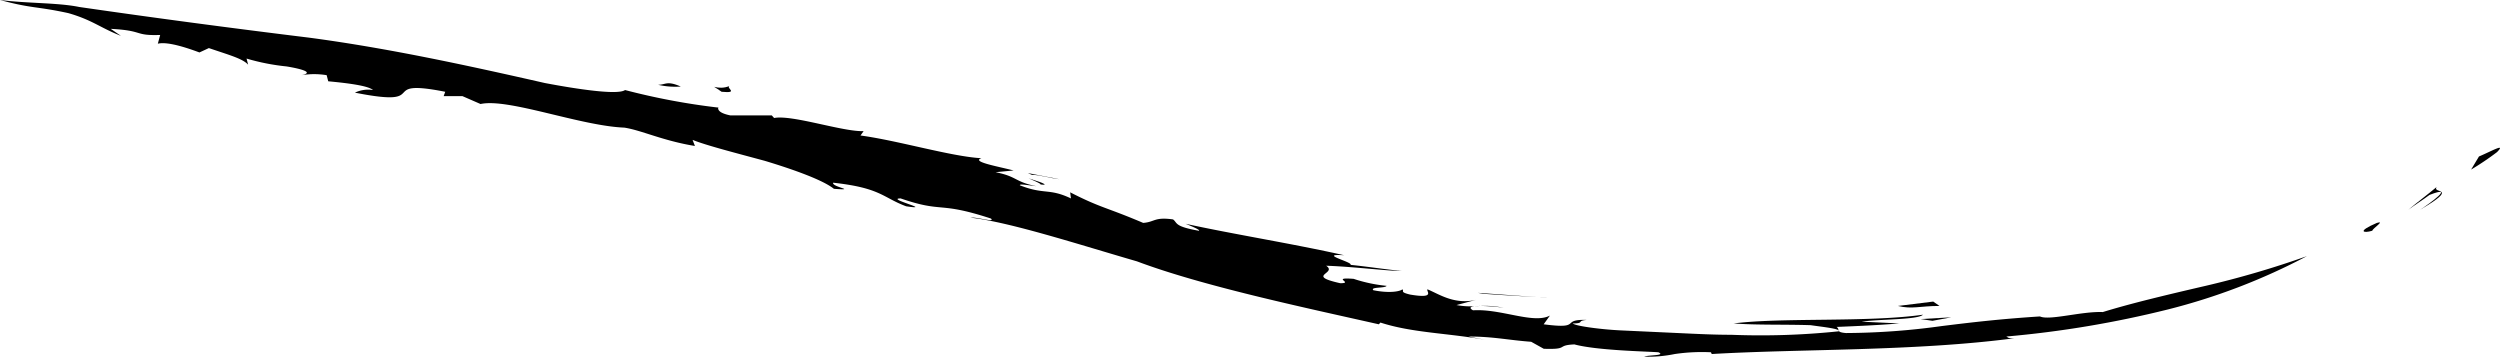 <svg id="vague_jaune.ea145406" xmlns="http://www.w3.org/2000/svg" width="286" height="40.8" viewBox="0 0 286 40.8">
  <path id="Tracé_79" data-name="Tracé 79" d="M317.664,17.4c1.078-1.1-.629-.1-2.066.5l-.9,1.5A32.047,32.047,0,0,0,317.664,17.4Z" transform="translate(-32.004)"/>
  <path id="Tracé_80" data-name="Tracé 80" d="M309.934,21.4c-1.078.9-2.156,1.7-3.234,2.6.808-.6,1.617-1.1,2.425-1.7,3.054-1.2,0,1-1.078,1.7C312.629,21.3,309.395,22.2,309.934,21.4Z" transform="translate(-31.19)"/>
  <path id="Tracé_81" data-name="Tracé 81" d="M302.528,25.5c-2.336,1-1.527,1.2-.539.9C302.079,26.1,303.516,25.2,302.528,25.5Z" transform="translate(-30.612)"/>
  <path id="Tracé_82" data-name="Tracé 82" d="M131,20.4c.629.3,1.437.6,1.347.7C133.066,21.2,133.246,21.1,131,20.4Z" transform="translate(-13.322)"/>
  <path id="Tracé_83" data-name="Tracé 83" d="M132.339,21.1,131.8,21l.539.1Z" transform="translate(-13.404)"/>
  <path id="Tracé_84" data-name="Tracé 84" d="M167.983,38.5c2.875,0,4.492.4,7.186.6l1.437.8c2.964.1,1.347-.4,3.5-.5,2.605.7,8.354.8,9.612.9.9.4-1.168.3-1.617.5a14.982,14.982,0,0,0,3.5-.3,21.339,21.339,0,0,1,4.132-.2l.09.2c10.241-.6,23.176-.3,34.585-1.8-.808,0-.629-.1-.9-.2a119.164,119.164,0,0,0,18.505-3.1,71.194,71.194,0,0,0,15.9-6.1,107.536,107.536,0,0,1-11.588,3.4c-4.312,1-8.534,2-11.768,3-2.425-.1-6.108,1-7.186.5-4.671.3-7.995.7-11.229,1.1a81.576,81.576,0,0,1-10.959.8c-1.258-.1-.629-.4-1.078-.7,2.425-.1,4.761-.2,7.186-.4l-4.312-.2c1.886-.3,6.468-.2,7.007-.8-6.2.9-16.169.3-21.649,1,2.515.2,5.749.1,8.8.2,1.347.2,3.414.4,3.234.7a86.013,86.013,0,0,1-12.307.4c-1.976,0-3.953-.1-6.108-.2l-6.468-.3c-2.246-.1-5.3-.5-5.569-.8,1.437,0,.359-.3,1.617-.4-3.144-.1-.359,1.1-4.941.5l.719-1c-1.886,1-5.569-.8-8.8-.6-1.078-.6,1.078-.6,3.5-.3-2.785-.5-3.144.1-5.39-.3l2.246-.6c-2.515.6-4.312-.7-5.569-1.2-.18.2.988,1.1-1.976.6-1.258-.3-.629-.4-.9-.6-.18.2-1.347.5-3.324.1-.359-.4,1.347-.2,1.527-.5a17.119,17.119,0,0,1-3.773-.8c-2.695-.2.09.5-1.527.5-4.042-.9-.269-1.1-1.617-2,3.054.1,7.007.6,8.624.6-1.976-.2-3.863-.5-5.839-.7.359-.3-3.863-1.3-.719-1.1-5.749-1.3-12.666-2.4-18.146-3.6.719.3,1.707.7,1.527.8-2.875-.5-2.425-.9-2.964-1.3-2.156-.3-2.066.3-3.414.4-4.222-1.8-4.851-1.7-8.354-3.5l.09.7c-2.515-1.2-3.054-.4-5.839-1.5-.09-.2.988,0,1.886.1-2.515-.5-2.156-1.1-4.671-1.6l2.066-.2c-1.976-.5-4.851-1-3.683-1.4-3.5-.2-9.432-2-13.834-2.6l.359-.5c-2.336.1-8.175-1.9-10.241-1.5l-.269-.3H83.542c-1.976-.4-1.168-1.1-1.437-.9a77.333,77.333,0,0,1-10.6-2c-.808.6-5.48-.1-9.163-.8-8.8-2-17.966-4-27.039-5.2C26.32,3.2,17.337,2,9.073.8,6.647.3,3.144.4,0,0,3.683,1,4.132.7,7.815,1.5c2.785.8,3.683,1.7,6.019,2.6l-1.168-.8c3.863.2,2.605.8,5.659.7l-.269,1c1.168-.3,3.683.6,4.761,1l1.078-.5c2.336.8,3.863,1.2,4.492,1.9l-.18-.7a24.938,24.938,0,0,0,4.581.9c1.8.3,3.144.7,1.707,1a8.834,8.834,0,0,1,2.875,0l.18.7c2.156.2,4.581.5,5.12,1a3.506,3.506,0,0,0-2.066.3c9.073,1.8,2.246-1.7,10.33-.1l-.18.5H52.91l2.066.9c3.144-.7,11.408,2.5,16.439,2.7,1.976.3,4.4,1.5,8.085,2.1L79.23,16c1.437.6,4.941,1.5,8.264,2.4,3.324,1,6.647,2.2,7.905,3.2,2.785.2-.269-.2-.09-.7,5.48.6,5.659,1.7,8.354,2.7,3.324.5-2.425-.9-.629-.9,4.941,1.7,4.222.3,10.33,2.3.539.5-1.617-.2-2.336-.1,4.492.5,12.486,3.1,19.044,5,7.456,2.8,18.775,5.2,27.668,7.2l.18-.2c3.683,1.2,7.815,1.2,12.127,2Z"/>
  <path id="Tracé_85" data-name="Tracé 85" d="M246.461,35l-.719-.5L241.7,35C243.317,35.4,244.215,35,246.461,35Z" transform="translate(-24.58)"/>
  <path id="Tracé_86" data-name="Tracé 86" d="M245.947,36.7l2.156-.4-3.5.2Z" transform="translate(-24.875)"/>
  <path id="Tracé_87" data-name="Tracé 87" d="M188.2,33.5l.539.1c2.605.2,5.21.3,7.815.5Z" transform="translate(-19.139)"/>
  <path id="Tracé_88" data-name="Tracé 88" d="M131.349,20c.9,0,2.156.4,3.144.5l-3.593-.7Z" transform="translate(-13.312)"/>
  <path id="Tracé_89" data-name="Tracé 89" d="M92.793,9.8c-1.527.7-2.695-.5-.988.7C93.96,10.7,92.074,10,92.793,9.8Z" transform="translate(-9.25)"/>
  <path id="Tracé_90" data-name="Tracé 90" d="M83.8,9.7a8.8,8.8,0,0,0,2.605.2C84.788,9.2,84.7,9.7,83.8,9.7Z" transform="translate(-8.522)"/>
</svg>
